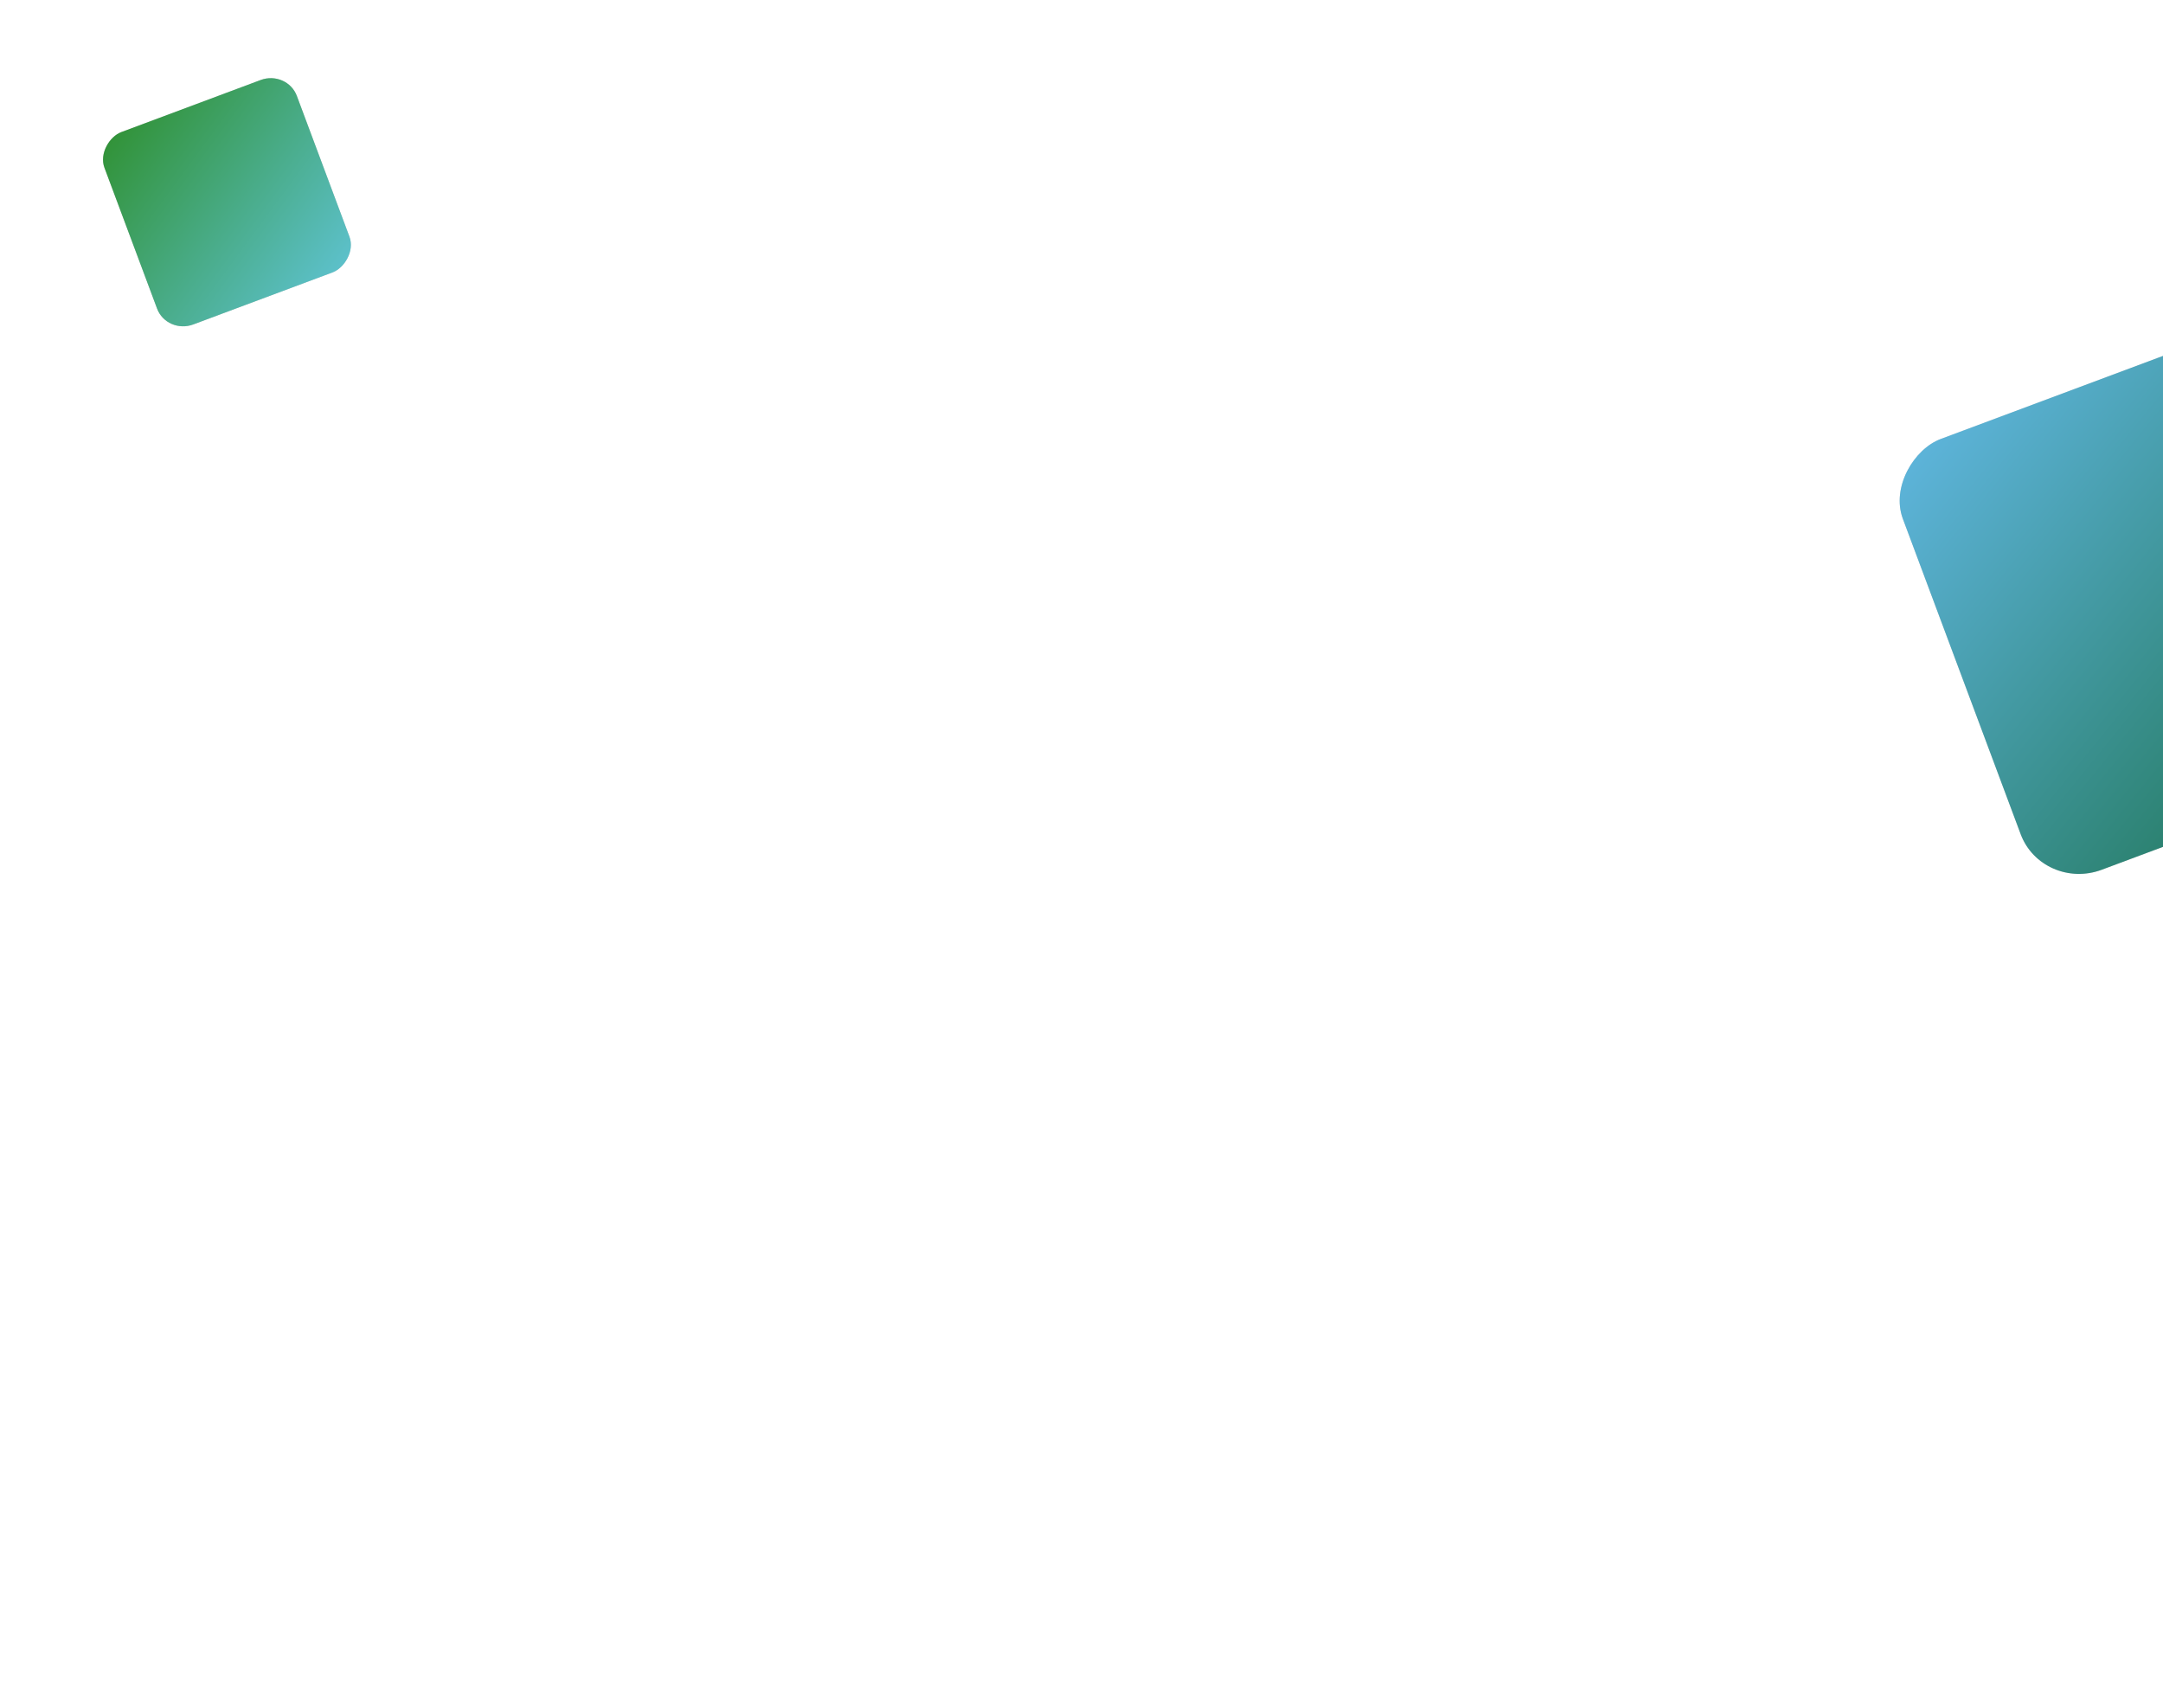 <?xml version="1.0" encoding="UTF-8" standalone="no"?>
<svg
   width="1900"
   height="1500"
   viewBox="0 0 1900 1500"
   version="1.1"
   xml:space="preserve"
   style="clip-rule:evenodd;fill-rule:evenodd;stroke-linejoin:round;stroke-miterlimit:2"
   id="svg4"
   sodipodi:docname="bg8.svg"
   inkscape:version="1.1 (c68e22c387, 2021-05-23)"
   xmlns:inkscape="http://www.inkscape.org/namespaces/inkscape"
   xmlns:sodipodi="http://sodipodi.sourceforge.net/DTD/sodipodi-0.dtd"
   xmlns:xlink="http://www.w3.org/1999/xlink"
   xmlns="http://www.w3.org/2000/svg"
   xmlns:svg="http://www.w3.org/2000/svg"><defs
     id="defs8"><linearGradient
       id="_Linear1"
       x1="2.204"
       y1="-0.592"
       x2="1.78"
       y2="1.034"
       gradientUnits="userSpaceOnUse"
       gradientTransform="matrix(456.904,-385.35,312.893,713.893,1.834,821.405)"><stop
         offset="0"
         style="stop-color:#6cc3fa;stop-opacity:1"
         id="stop10" /><stop
         offset="1"
         style="stop-color:#065b1f;stop-opacity:1"
         id="stop12" /></linearGradient><linearGradient
       id="_Linear2"
       x1="0"
       y1="0"
       x2="1"
       y2="0"
       gradientUnits="userSpaceOnUse"
       gradientTransform="matrix(456.563,-277.586,312.659,514.25,-110.008,-200.196)"><stop
         offset="0"
         style="stop-color:#6bc3f8;stop-opacity:1"
         id="stop15" /><stop
         offset="1"
         style="stop-color:#187e2a;stop-opacity:1"
         id="stop17" /></linearGradient><linearGradient
       id="_Linear3"
       x1="0"
       y1="0"
       x2="1"
       y2="0"
       gradientUnits="userSpaceOnUse"
       gradientTransform="matrix(457.686,-278.269,313.429,515.516,-111.051,-201.911)"><stop
         offset="0"
         style="stop-color:#6bd0fc;stop-opacity:1"
         id="stop20" /><stop
         offset="1"
         style="stop-color:#309133;stop-opacity:1"
         id="stop22" /></linearGradient><linearGradient
       id="_Linear4"
       x1="0"
       y1="0"
       x2="1"
       y2="0"
       gradientUnits="userSpaceOnUse"
       gradientTransform="matrix(461.152,-280.376,315.802,519.419,-112.085,-203.613)"><stop
         offset="0"
         style="stop-color:#a7dbff;stop-opacity:1"
         id="stop25" /><stop
         offset="1"
         style="stop-color:#00aa58;stop-opacity:1"
         id="stop27" /></linearGradient><linearGradient
       inkscape:collect="always"
       xlink:href="#_Linear3"
       id="linearGradient35650"
       x1="-770.326"
       y1="412.688"
       x2="-502.148"
       y2="237.58"
       gradientUnits="userSpaceOnUse"
       gradientTransform="translate(356.176,-203.21)" /><linearGradient
       inkscape:collect="always"
       xlink:href="#_Linear1"
       id="linearGradient37949"
       gradientUnits="userSpaceOnUse"
       gradientTransform="matrix(2.239,0,0,2.239,166.498,874.272)"
       x1="-425.744"
       y1="278.009"
       x2="-740.312"
       y2="462.466" /><filter
       inkscape:collect="always"
       style="color-interpolation-filters:sRGB"
       id="filter37952"
       x="-0.178"
       y="-0.178"
       width="1.357"
       height="1.357"><feGaussianBlur
         inkscape:collect="always"
         stdDeviation="30.016"
         id="feGaussianBlur37954" /></filter><filter
       inkscape:collect="always"
       style="color-interpolation-filters:sRGB"
       id="filter39590"
       x="-0.231"
       y="-0.231"
       width="1.463"
       height="1.463"><feGaussianBlur
         inkscape:collect="always"
         stdDeviation="17.395"
         id="feGaussianBlur39592" /></filter></defs><sodipodi:namedview
     id="namedview6"
     pagecolor="#ffffff"
     bordercolor="#111111"
     borderopacity="1"
     inkscape:pageshadow="0"
     inkscape:pageopacity="0"
     inkscape:pagecheckerboard="1"
     showgrid="false"
     inkscape:zoom="0.38092468"
     inkscape:cx="1084.2038"
     inkscape:cy="958.19468"
     inkscape:window-width="1889"
     inkscape:window-height="1496"
     inkscape:window-x="174"
     inkscape:window-y="359"
     inkscape:window-maximized="0"
     inkscape:current-layer="svg4"
     inkscape:snap-nodes="true" /><rect
     style="clip-rule:evenodd;fill:#0d0000;fill-opacity:0.2;fill-rule:evenodd;stroke:none;stroke-width:6.354;stroke-linecap:round;stroke-linejoin:round;stroke-miterlimit:2;stroke-dasharray:12.707, 12.707;stroke-dashoffset:17.791;filter:url(#filter39590)"
     id="rect12258-1-65-8"
     width="180.403"
     height="180.403"
     x="-1367.272"
     y="590.038"
     ry="24.883"
     rx="24.193"
     transform="rotate(-110.488,-713.231,-83.293)" /><rect
     style="clip-rule:evenodd;fill:url(#linearGradient35650);fill-opacity:1;fill-rule:evenodd;stroke:none;stroke-width:6.354;stroke-linecap:round;stroke-linejoin:round;stroke-miterlimit:2;stroke-dasharray:12.707, 12.707;stroke-dashoffset:17.791"
     id="rect12258-1-65"
     width="180.403"
     height="180.403"
     x="-326.375"
     y="34.37"
     ry="24.883"
     rx="24.193"
     transform="rotate(-110.488)" /><rect
     style="clip-rule:evenodd;fill:#000000;fill-opacity:0.147;fill-rule:evenodd;stroke:none;stroke-width:14.227;stroke-linecap:round;stroke-linejoin:round;stroke-miterlimit:2;stroke-dasharray:28.454, 28.454;stroke-dashoffset:39.835;filter:url(#filter37952)"
     id="rect12258-1-65-4"
     width="403.945"
     height="403.945"
     x="-1361.821"
     y="1406.244"
     ry="55.717"
     rx="54.172"
     transform="rotate(-110.488)" /><rect
     style="clip-rule:evenodd;fill:url(#linearGradient37949);fill-opacity:1;fill-rule:evenodd;stroke:none;stroke-width:14.227;stroke-linecap:round;stroke-linejoin:round;stroke-miterlimit:2;stroke-dasharray:28.454, 28.454;stroke-dashoffset:39.835"
     id="rect12258-1-65-4-4"
     width="403.945"
     height="403.945"
     x="-1361.821"
     y="1406.244"
     ry="55.717"
     rx="54.172"
     transform="rotate(-110.488)" /></svg>
